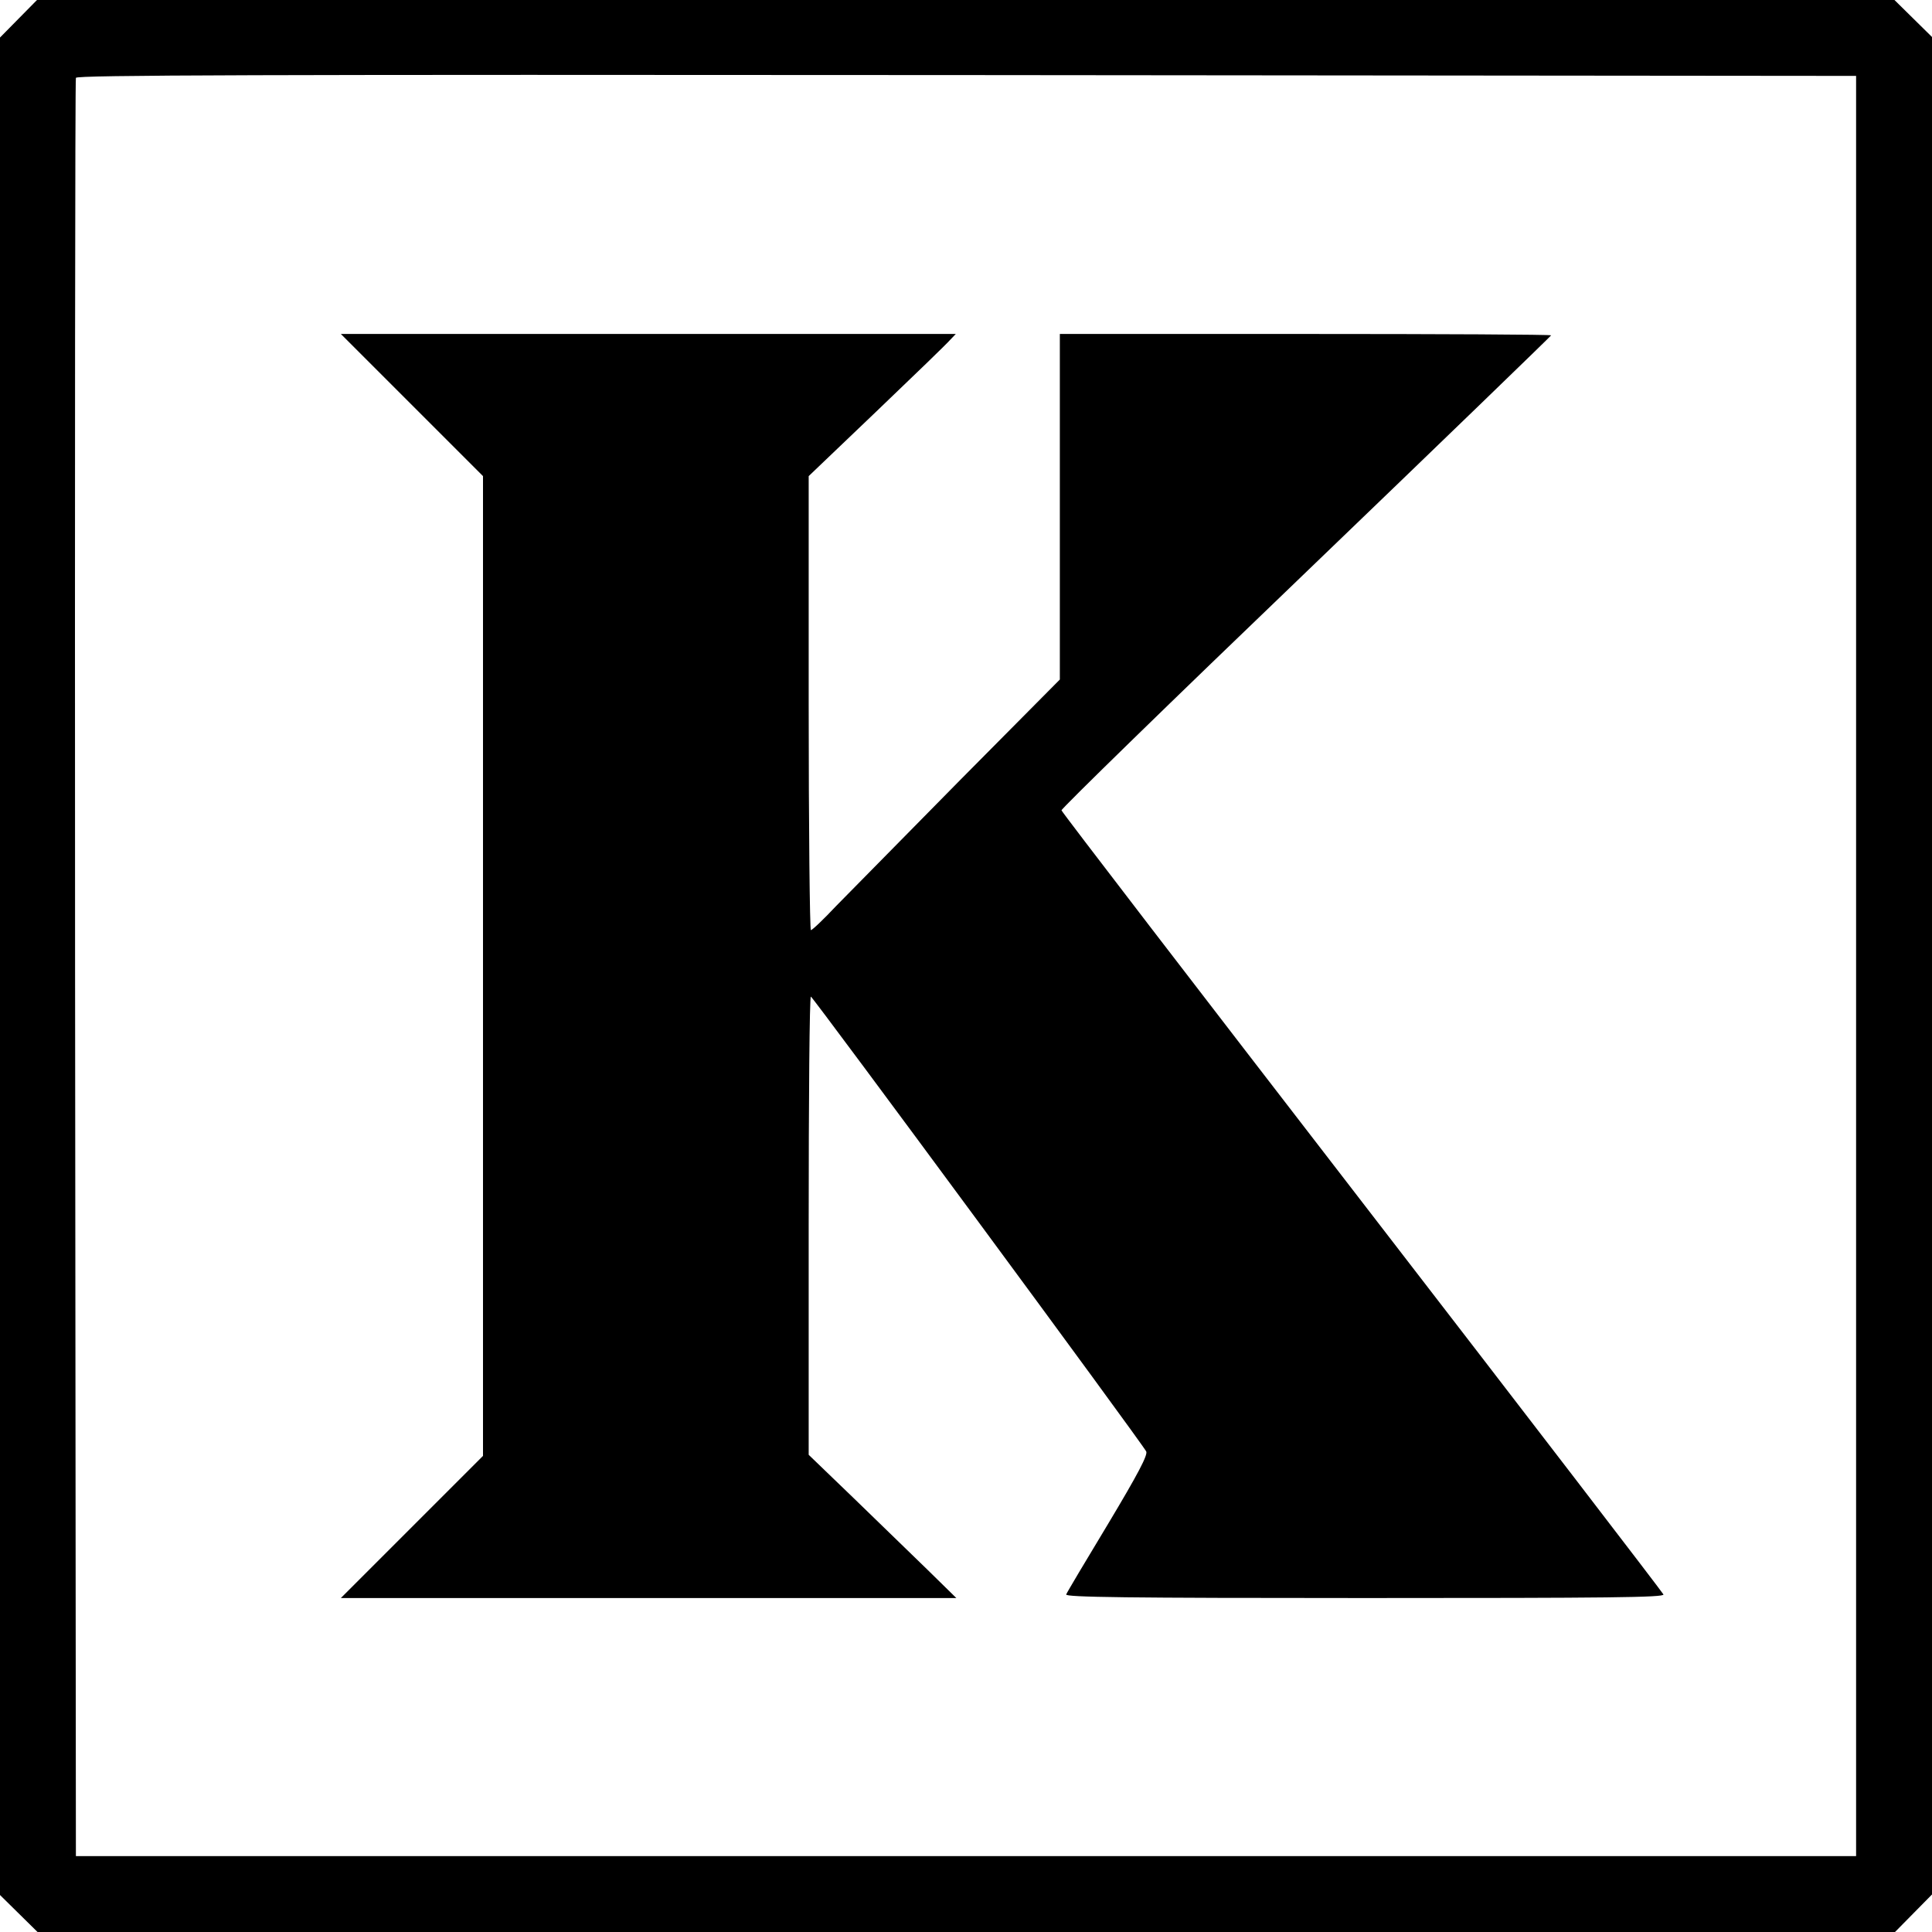 <svg version="1" xmlns="http://www.w3.org/2000/svg" width="933.333" height="933.333" viewBox="0 0 700 700"><path d="M6.7 6.8L0 13.6v673l6.8 6.7 6.8 6.7h673l6.7-6.8 6.7-6.8v-673l-6.8-6.7-6.8-6.7h-673L6.7 6.8zM672.5 350v322.5h-645L27.2 351c-.1-176.8 0-322.1.3-322.8.3-1 65.4-1.2 322.7-1l322.3.3V350z"/><path d="M149.3 146.8l25.7 25.7v355l-25.7 25.7-25.8 25.8h223L336 568.7c-5.8-5.6-17.8-17.3-26.7-25.9L293 527.1V444c0-45.6.3-83 .8-82.9.7 0 120.1 161.9 121.5 164.8.6 1.3-2.9 8-13.8 26.2-8.1 13.4-15 25-15.2 25.6-.4 1 21.6 1.3 108.2 1.3 88.2 0 108.6-.2 108.2-1.3-.3-.7-49.4-64.7-109.2-142.2-59.8-77.5-108.8-141.3-108.9-141.9-.1-.6 39.8-39.5 88.7-86.4 48.8-46.9 88.7-85.5 88.7-85.7 0-.3-40-.5-89-.5h-89v125.2l-36.3 36.6c-19.9 20.2-40 40.6-44.7 45.4-4.6 4.9-8.7 8.8-9.2 8.8-.4 0-.8-37-.8-82.3v-82.2l24.6-23.5c13.5-12.9 25.5-24.5 26.6-25.8l2.1-2.2H123.5l25.8 25.8z"/></svg>